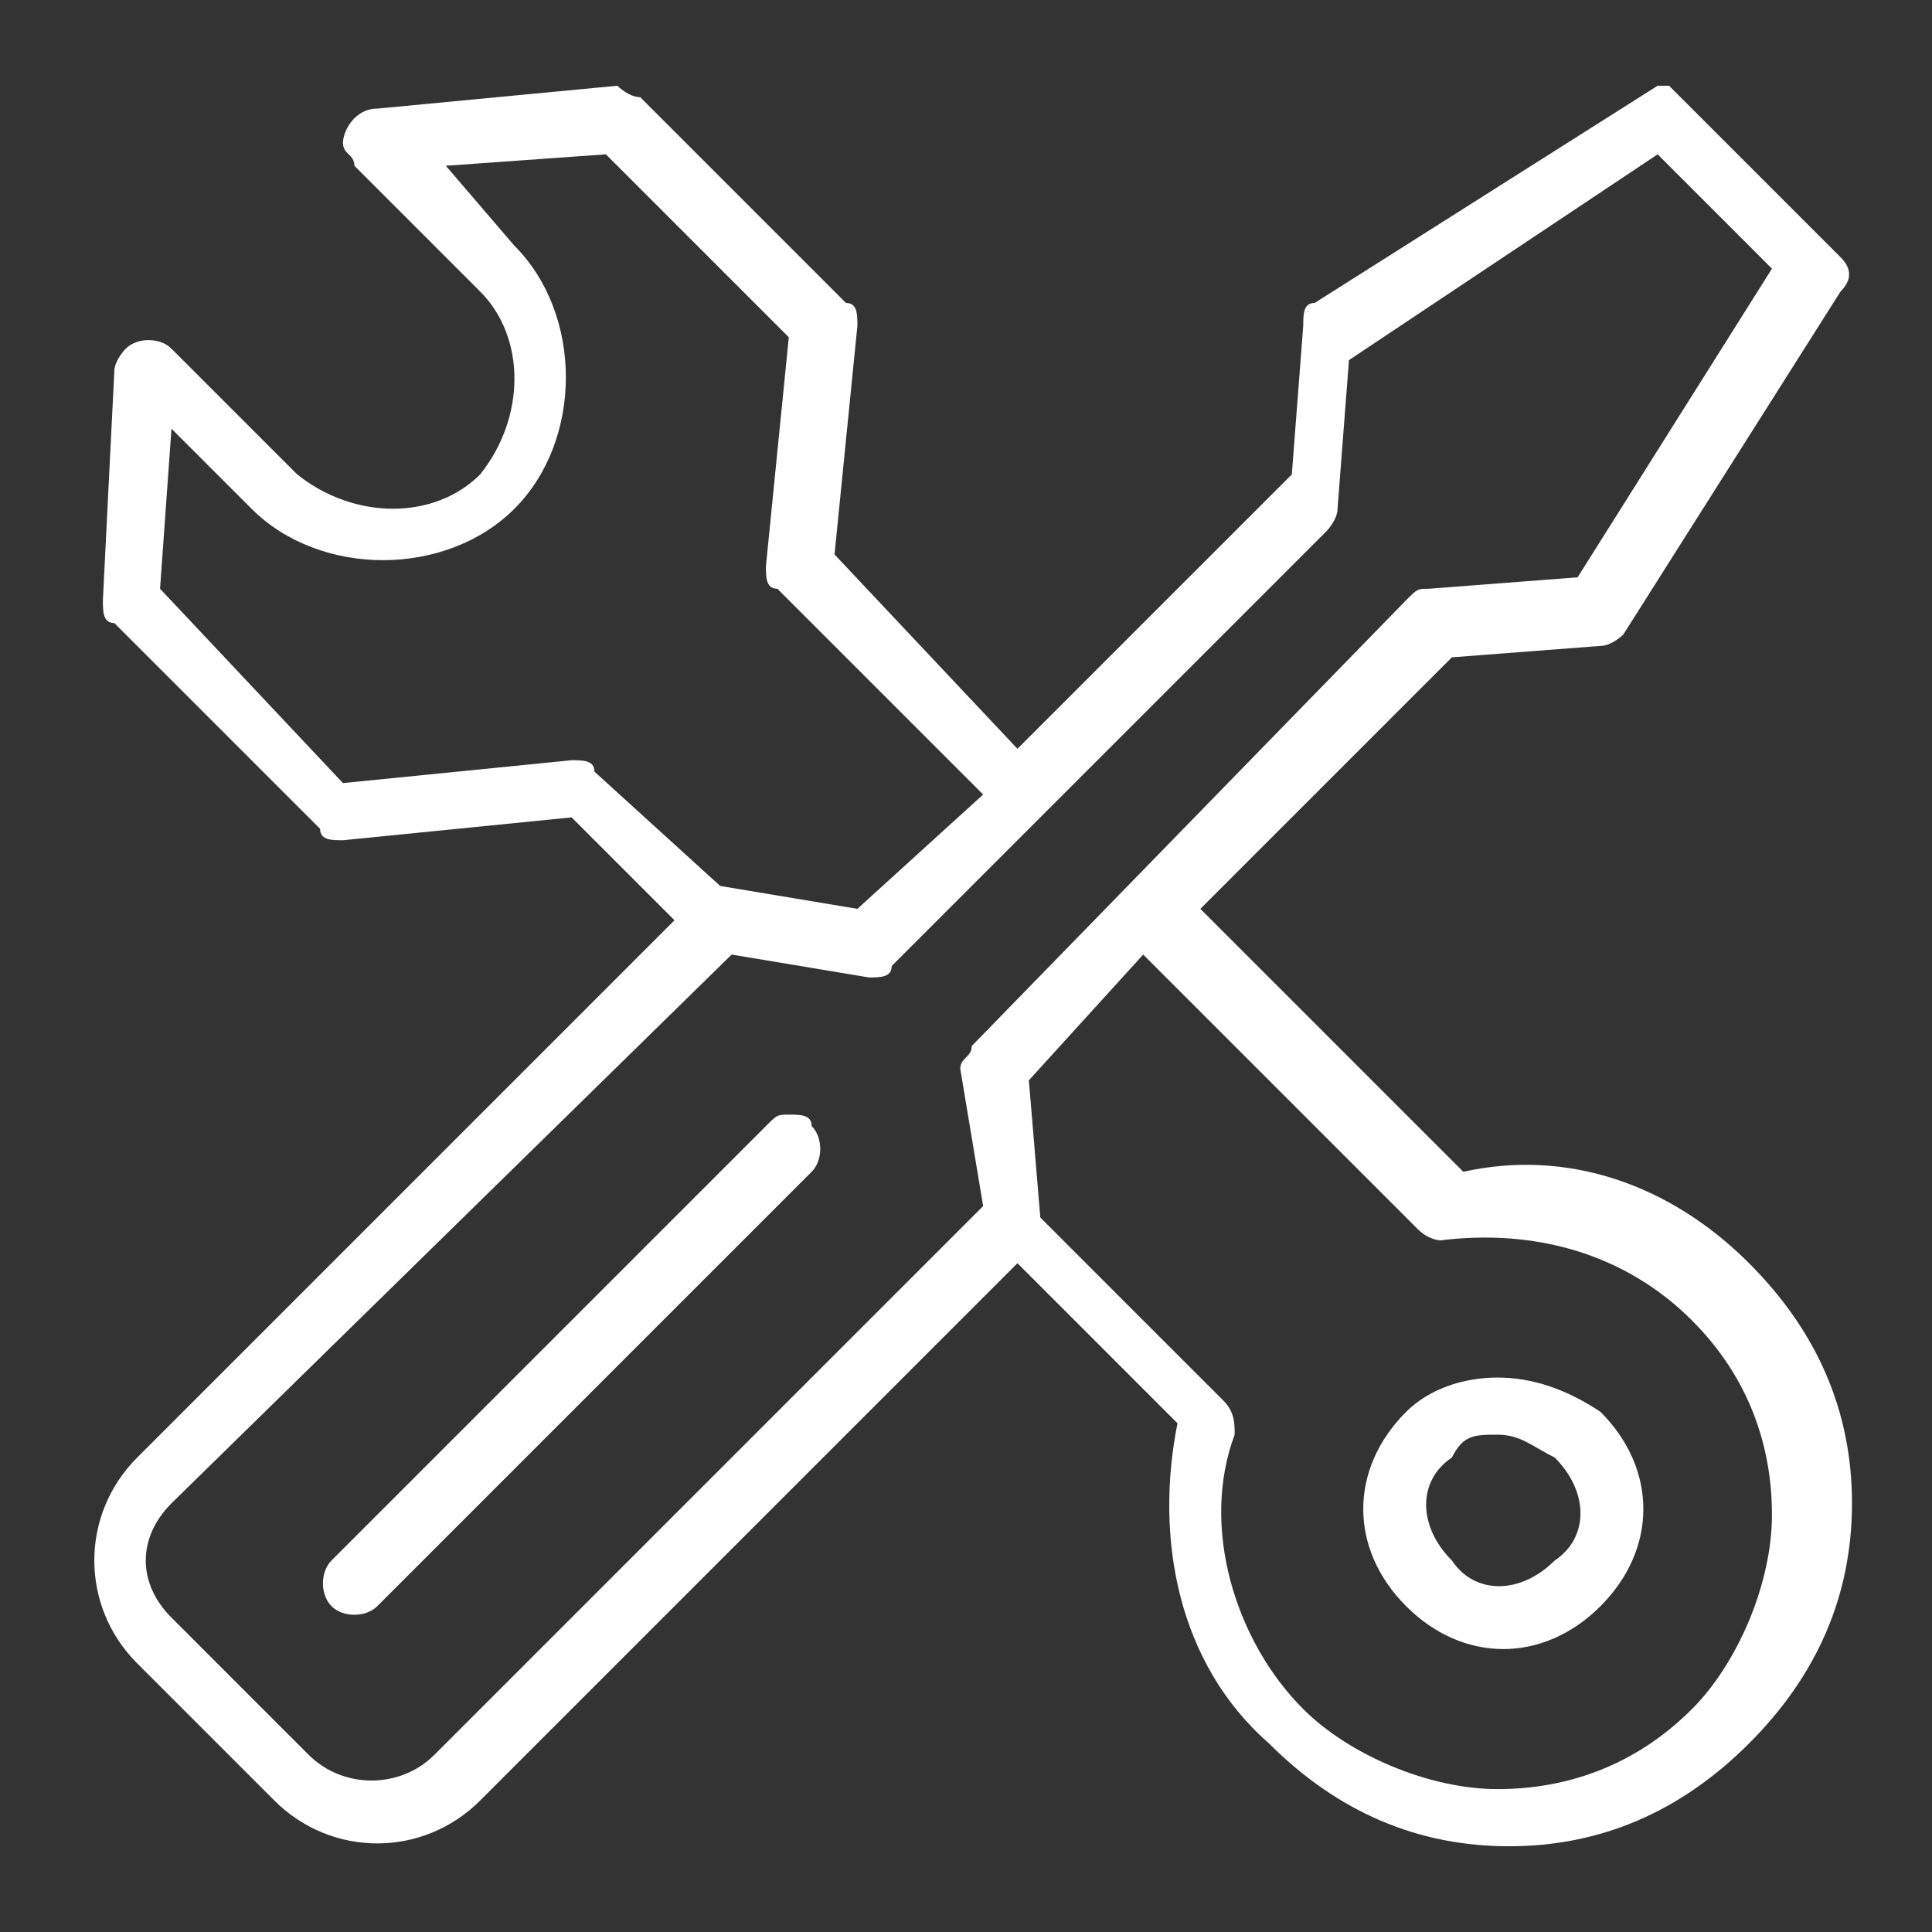 <?xml version="1.0" encoding="utf-8"?>
<!-- Generator: Adobe Illustrator 27.8.1, SVG Export Plug-In . SVG Version: 6.00 Build 0)  -->
<svg version="1.1"
	 id="Calque_1" xmlns:inkscape="http://www.inkscape.org/namespaces/inkscape" xmlns:svg="http://www.w3.org/2000/svg" xmlns:sodipodi="http://sodipodi.sourceforge.net/DTD/sodipodi-0.dtd" xmlns:dc="http://purl.org/dc/elements/1.1/" xmlns:rdf="http://www.w3.org/1999/02/22-rdf-syntax-ns#" xmlns:cc="http://creativecommons.org/ns#"
	 xmlns="http://www.w3.org/2000/svg" xmlns:xlink="http://www.w3.org/1999/xlink" x="0px" y="0px" viewBox="0 0 16.9 16.9"
	 style="enable-background:new 0 0 16.9 16.9;" xml:space="preserve">
<rect x="0" y="0" width="16.9" height="16.9" fill="#333333" stroke="none"/>
<style type="text/css">
	.st0{fill:#FFFFFF;}
</style>
<g transform="translate(0,6.35)">
	<path class="st0" d="M14.6-5.6c0,0-0.1,0-0.1,0l-3,1.9c-0.1,0-0.1,0.1-0.1,0.2l-0.1,1.3L8.9,0.2L7.3-1.5l0.2-2c0-0.1,0-0.2-0.1-0.2
		L5.6-5.5C5.5-5.5,5.4-5.6,5.4-5.6v0c0,0,0,0,0,0L3.3-5.4C3.1-5.4,3-5.2,3-5.1C3-5,3.1-5,3.1-4.9l1.1,1.1c0.4,0.4,0.4,1.1,0,1.6
		c-0.4,0.4-1.1,0.4-1.6,0L1.5-3.3c-0.1-0.1-0.3-0.1-0.4,0c0,0-0.1,0.1-0.1,0.2L0.9-1.1c0,0.1,0,0.2,0.1,0.2l1.8,1.8C2.8,1,2.9,1,3,1
		l2-0.2l0.9,0.9L1.2,6.4c-0.5,0.5-0.5,1.3,0,1.8l1.2,1.2c0.5,0.5,1.3,0.5,1.8,0l4.7-4.7l1.4,1.4c-0.2,1,0,2.1,0.8,2.8c0,0,0,0,0,0
		c0.6,0.6,1.3,0.9,2.1,0.9c0.8,0,1.5-0.3,2.1-0.9c0.6-0.6,0.9-1.3,0.9-2.1c0-0.8-0.3-1.5-0.9-2.1c-0.7-0.7-1.6-1-2.5-0.8l-2.3-2.3
		l2.2-2.2L14-0.7c0.1,0,0.2-0.1,0.2-0.1l1.9-3c0.1-0.1,0.1-0.2,0-0.3l-1.3-1.3C14.7-5.5,14.6-5.6,14.6-5.6L14.6-5.6z M5.3-5l1.6,1.6
		l-0.2,2c0,0.1,0,0.2,0.1,0.2l1.8,1.8L7.5,1.6L6.3,1.4c0,0,0,0,0,0L5.2,0.4C5.2,0.3,5.1,0.3,5,0.3l-2,0.2L1.4-1.2l0.1-1.4l0.7,0.7
		c0.6,0.6,1.7,0.6,2.3,0c0.6-0.6,0.6-1.7,0-2.3L3.9-4.9L5.3-5z M14.5-5l1,1l-1.7,2.7l-1.3,0.1c-0.1,0-0.1,0-0.2,0.1L8.5,2.8
		C8.5,2.9,8.4,2.9,8.4,3l0.2,1.2L3.8,9C3.5,9.3,3,9.3,2.7,9L1.5,7.8c-0.3-0.3-0.3-0.7,0-1L6.4,2l1.2,0.2c0.1,0,0.2,0,0.2-0.1
		l3.8-3.8c0,0,0.1-0.1,0.1-0.2l0.1-1.3L14.5-5z M10,2l2.4,2.4c0.1,0.1,0.2,0.1,0.2,0.1c0.8-0.1,1.6,0.1,2.2,0.7
		c0.5,0.5,0.7,1.1,0.7,1.7c0,0.6-0.3,1.3-0.7,1.7c-0.5,0.5-1.1,0.7-1.7,0.7c-0.6,0-1.3-0.3-1.7-0.7l0,0l0,0
		c-0.6-0.6-0.9-1.6-0.6-2.4c0-0.1,0-0.2-0.1-0.3L9.1,4.3c0,0,0,0,0,0L9,3.1L10,2z M6.9,3.4c-0.1,0-0.1,0-0.2,0.1L2.9,7.3
		c-0.1,0.1-0.1,0.3,0,0.4c0.1,0.1,0.3,0.1,0.4,0c0,0,0,0,0,0l3.8-3.8c0.1-0.1,0.1-0.3,0-0.4C7.1,3.4,7,3.4,6.9,3.4z M13.1,5.7
		c-0.3,0-0.6,0.1-0.8,0.3c-0.5,0.5-0.5,1.2,0,1.7c0.5,0.5,1.2,0.5,1.7,0c0.5-0.5,0.5-1.2,0-1.7l0,0C13.7,5.8,13.4,5.7,13.1,5.7z
		 M13.1,6.2c0.2,0,0.3,0.1,0.5,0.2l0,0c0.3,0.3,0.3,0.7,0,0.9c-0.3,0.3-0.7,0.3-0.9,0c-0.3-0.3-0.3-0.7,0-0.9
		C12.8,6.2,12.9,6.2,13.1,6.2z"/>
</g>
</svg>

